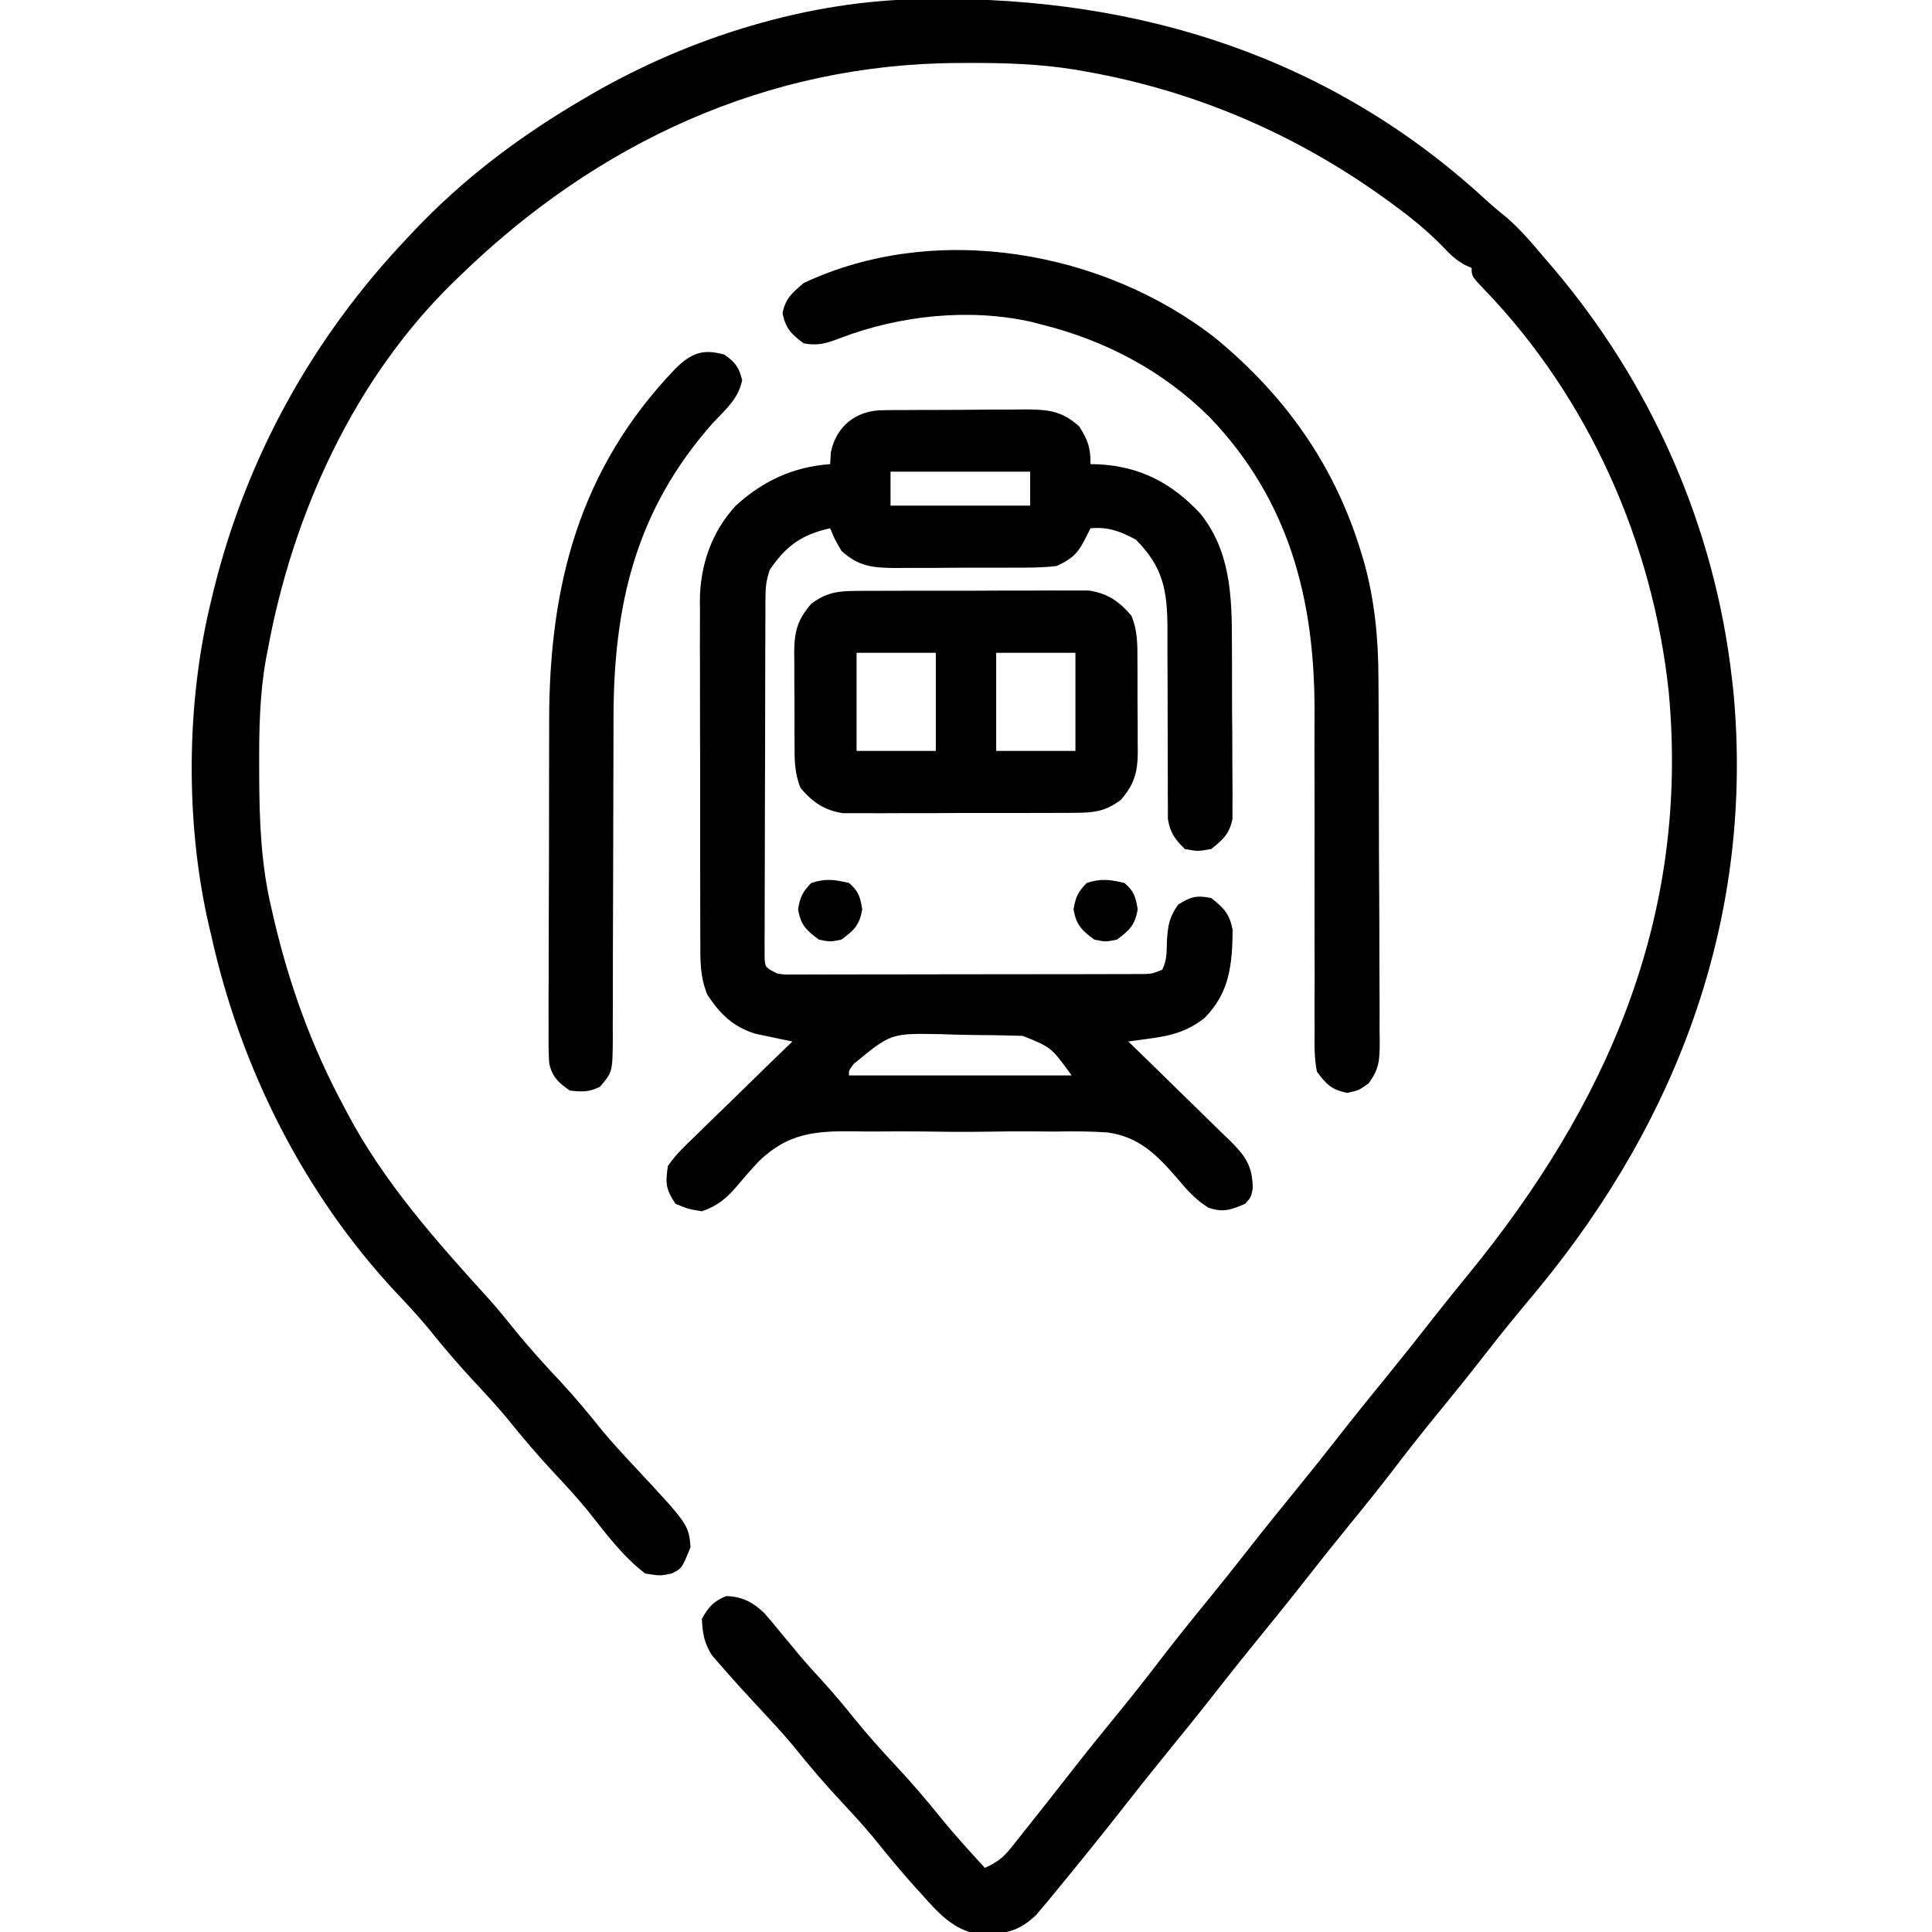 <?xml version="1.0" encoding="UTF-8"?>
<svg version="1.1" xmlns="http://www.w3.org/2000/svg" width="512" height="512">
<path d="M0 0 C0.783 -0.01 1.565 -0.02 2.371 -0.03 C57.619 -0.581 108.273 15.377 149.363 53.285 C151.097 54.867 152.851 56.348 154.691 57.801 C158.362 60.982 161.384 64.526 164.504 68.238 C165.28 69.138 166.056 70.038 166.855 70.965 C193.178 101.851 209.953 139.856 214.504 180.238 C214.616 181.212 214.728 182.185 214.844 183.188 C220.503 242.494 200.548 296.343 163.233 341.698 C161.452 343.851 159.665 346 157.879 348.148 C154.378 352.37 150.989 356.672 147.619 360.998 C144.119 365.482 140.541 369.897 136.941 374.301 C133.054 379.06 129.231 383.852 125.504 388.738 C121.242 394.327 116.838 399.785 112.391 405.227 C108.881 409.528 105.42 413.862 102.004 418.238 C97.522 423.978 92.944 429.635 88.34 435.277 C84.849 439.563 81.406 443.882 78.004 448.238 C73.522 453.978 68.944 459.635 64.34 465.277 C60.849 469.563 57.406 473.882 54.004 478.238 C47.943 485.991 41.759 493.641 35.504 501.238 C34.777 502.124 34.05 503.009 33.301 503.922 C32.708 504.624 32.115 505.327 31.504 506.051 C31.03 506.614 30.555 507.177 30.066 507.758 C26.183 511.437 22.887 512.669 17.566 512.676 C16.567 512.695 15.568 512.714 14.539 512.734 C8.016 511.668 3.908 506.883 -0.309 502.176 C-0.831 501.602 -1.353 501.029 -1.891 500.438 C-5.805 496.101 -9.497 491.607 -13.152 487.051 C-15.828 483.84 -18.64 480.788 -21.496 477.738 C-25.934 473 -30.088 468.117 -34.152 463.051 C-36.828 459.84 -39.641 456.789 -42.496 453.738 C-46.284 449.663 -50.052 445.579 -53.684 441.363 C-54.399 440.541 -55.114 439.718 -55.852 438.871 C-57.894 435.602 -58.314 433.067 -58.496 429.238 C-56.717 426.09 -55.458 424.643 -52.121 423.238 C-48.063 423.238 -44.975 424.826 -42.031 427.637 C-40.531 429.322 -39.1 431.045 -37.684 432.801 C-36.63 434.07 -35.575 435.338 -34.52 436.605 C-34.006 437.226 -33.493 437.847 -32.964 438.487 C-30.976 440.859 -28.899 443.144 -26.809 445.426 C-23.817 448.718 -20.971 452.084 -18.184 455.551 C-14.772 459.772 -11.203 463.779 -7.496 467.738 C-3.009 472.53 1.212 477.461 5.324 482.582 C8.898 486.937 12.696 491.088 16.504 495.238 C19.516 493.916 21.309 492.604 23.352 490.035 C24.127 489.07 24.127 489.07 24.918 488.086 C25.462 487.394 26.006 486.701 26.566 485.988 C27.427 484.911 27.427 484.911 28.305 483.812 C30.046 481.628 31.777 479.435 33.504 477.238 C34.231 476.315 34.231 476.315 34.972 475.373 C36.763 473.095 38.553 470.816 40.336 468.532 C43.856 464.033 47.452 459.599 51.066 455.176 C54.954 450.417 58.777 445.625 62.504 440.738 C66.766 435.15 71.17 429.692 75.617 424.25 C79.127 419.949 82.588 415.615 86.004 411.238 C90.486 405.498 95.063 399.841 99.668 394.199 C103.159 389.914 106.602 385.595 110.004 381.238 C114.486 375.498 119.063 369.841 123.668 364.199 C127.617 359.351 131.496 354.453 135.342 349.523 C138.278 345.769 141.268 342.064 144.29 338.379 C181.432 293.05 203.307 243.262 197.732 183.549 C193.517 144.049 176.582 105.803 148.958 77.07 C145.504 73.441 145.504 73.441 145.504 71.238 C144.92 70.985 144.336 70.731 143.735 70.469 C141.261 69.104 139.734 67.597 137.805 65.539 C133.73 61.366 129.4 57.856 124.691 54.426 C123.463 53.528 123.463 53.528 122.21 52.613 C98.613 35.675 72.117 24.331 43.504 19.238 C42.5 19.06 41.496 18.881 40.461 18.697 C30.898 17.156 21.538 16.878 11.879 16.926 C10.69 16.929 10.69 16.929 9.477 16.932 C-41.391 17.154 -86.353 38.159 -122.496 73.238 C-123.085 73.803 -123.673 74.367 -124.28 74.949 C-150.673 100.685 -166.885 136.362 -173.496 172.238 C-173.675 173.162 -173.854 174.085 -174.038 175.036 C-175.704 184.495 -175.853 193.791 -175.809 203.363 C-175.806 204.592 -175.806 204.592 -175.803 205.846 C-175.758 217.878 -175.328 229.494 -172.496 241.238 C-172.319 242.007 -172.142 242.775 -171.96 243.566 C-167.87 261.084 -162.006 277.394 -153.496 293.238 C-153.184 293.832 -152.873 294.426 -152.552 295.038 C-142.741 313.658 -128.701 329.34 -114.629 344.824 C-112.403 347.344 -110.29 349.931 -108.184 352.551 C-104.293 357.365 -100.166 361.888 -95.938 366.402 C-92.038 370.59 -88.425 374.957 -84.844 379.422 C-82.147 382.657 -79.311 385.728 -76.434 388.801 C-62.016 404.266 -62.016 404.266 -61.496 410.238 C-63.773 415.877 -63.773 415.877 -66.496 417.238 C-69.559 417.863 -69.559 417.863 -73.496 417.238 C-79.628 412.603 -84.276 406.153 -89.047 400.191 C-91.754 396.927 -94.597 393.831 -97.496 390.738 C-101.935 386 -106.088 381.117 -110.152 376.051 C-112.828 372.84 -115.64 369.788 -118.496 366.738 C-122.935 361.999 -127.09 357.117 -131.152 352.047 C-133.821 348.849 -136.64 345.831 -139.496 342.801 C-164.025 316.56 -180.739 283.177 -188.496 248.238 C-188.79 247 -188.79 247 -189.09 245.736 C-195.423 218.382 -195.216 186.485 -188.496 159.238 C-188.282 158.349 -188.067 157.459 -187.847 156.543 C-179.095 121.18 -161.533 89.616 -136.496 63.238 C-136.008 62.718 -135.521 62.198 -135.018 61.662 C-121.602 47.433 -106.377 36.053 -89.496 26.238 C-88.589 25.707 -88.589 25.707 -87.663 25.166 C-61.559 10.074 -30.26 0.317 0 0 Z " fill="#000000" transform="translate(244.496,-0.238)"/>
<path d="M0 0 C1.001 -0.013 2.003 -0.026 3.035 -0.039 C4.657 -0.042 4.657 -0.042 6.311 -0.045 C7.425 -0.052 8.538 -0.059 9.686 -0.066 C12.043 -0.076 14.401 -0.08 16.759 -0.08 C20.361 -0.084 23.962 -0.121 27.563 -0.159 C29.854 -0.165 32.145 -0.169 34.436 -0.17 C35.511 -0.185 36.587 -0.199 37.694 -0.214 C43.791 -0.177 47.476 0.138 52.073 4.291 C54.418 8.043 55.073 9.82 55.073 14.291 C55.751 14.305 56.429 14.319 57.128 14.333 C68.154 14.899 76.539 19.236 84.073 27.291 C92.129 37.172 92.549 49.167 92.542 61.408 C92.549 62.837 92.557 64.267 92.565 65.697 C92.578 68.67 92.58 71.643 92.574 74.617 C92.568 78.42 92.599 82.222 92.639 86.025 C92.665 88.968 92.668 91.91 92.664 94.853 C92.666 96.255 92.675 97.658 92.693 99.06 C92.716 101.017 92.703 102.974 92.688 104.931 C92.69 106.041 92.692 107.152 92.694 108.296 C91.867 112.281 90.214 113.784 87.073 116.291 C83.51 116.916 83.51 116.916 80.073 116.291 C77.413 113.68 76.193 112.008 75.574 108.307 C75.574 107.202 75.575 106.097 75.575 104.959 C75.565 103.701 75.555 102.442 75.544 101.146 C75.548 100.478 75.552 99.811 75.557 99.123 C75.569 97.02 75.558 94.918 75.541 92.815 C75.514 89.106 75.508 85.397 75.51 81.687 C75.512 75.758 75.498 69.829 75.454 63.9 C75.444 61.837 75.453 59.776 75.463 57.713 C75.409 47.805 74.335 41.553 67.073 34.291 C62.959 32.086 59.754 30.865 55.073 31.291 C54.516 32.384 53.959 33.477 53.385 34.603 C51.562 38.182 49.749 39.631 46.073 41.291 C42.264 41.752 38.473 41.735 34.639 41.724 C33.529 41.729 32.418 41.735 31.274 41.74 C28.928 41.746 26.582 41.745 24.236 41.737 C20.652 41.728 17.069 41.757 13.485 41.789 C11.203 41.79 8.921 41.79 6.639 41.787 C5.57 41.798 4.502 41.809 3.4 41.821 C-2.668 41.764 -6.359 41.435 -10.927 37.291 C-12.802 34.041 -12.802 34.041 -13.927 31.291 C-21.386 32.914 -25.636 35.957 -29.927 42.291 C-30.844 45.042 -31.056 46.675 -31.067 49.51 C-31.073 50.37 -31.079 51.229 -31.085 52.115 C-31.086 53.054 -31.087 53.994 -31.088 54.963 C-31.093 55.955 -31.098 56.947 -31.103 57.969 C-31.118 61.255 -31.125 64.54 -31.13 67.826 C-31.136 70.103 -31.142 72.381 -31.147 74.659 C-31.158 79.435 -31.164 84.21 -31.167 88.986 C-31.173 95.119 -31.197 101.252 -31.225 107.384 C-31.244 112.088 -31.249 116.791 -31.251 121.495 C-31.254 123.757 -31.262 126.019 -31.275 128.281 C-31.292 131.437 -31.29 134.592 -31.283 137.748 C-31.293 138.69 -31.302 139.632 -31.311 140.602 C-31.303 141.887 -31.303 141.887 -31.294 143.198 C-31.297 144.318 -31.297 144.318 -31.299 145.46 C-31.066 147.707 -31.066 147.707 -27.927 149.291 C-25.978 149.587 -25.978 149.587 -23.828 149.538 C-22.579 149.544 -22.579 149.544 -21.304 149.55 C-20.394 149.545 -19.484 149.539 -18.546 149.533 C-17.585 149.535 -16.624 149.537 -15.633 149.539 C-12.45 149.543 -9.267 149.532 -6.083 149.521 C-3.875 149.52 -1.667 149.519 0.541 149.52 C5.171 149.518 9.802 149.51 14.432 149.496 C20.374 149.479 26.316 149.476 32.258 149.476 C36.818 149.476 41.379 149.471 45.939 149.463 C48.13 149.46 50.322 149.458 52.513 149.457 C55.573 149.455 58.632 149.446 61.692 149.436 C62.602 149.436 63.513 149.437 64.45 149.437 C65.7 149.431 65.7 149.431 66.974 149.424 C67.697 149.423 68.421 149.421 69.166 149.419 C71.297 149.356 71.297 149.356 74.073 148.291 C75.399 145.639 75.221 143.438 75.323 140.478 C75.649 136.296 75.871 134.59 78.26 131.041 C81.651 128.931 83.158 128.475 87.073 129.291 C90.445 131.951 91.908 133.442 92.737 137.708 C92.642 146.838 91.967 154.417 85.194 161.162 C80.788 164.546 76.736 165.7 71.26 166.447 C70.099 166.61 68.938 166.773 67.741 166.941 C66.861 167.056 65.98 167.172 65.073 167.291 C65.671 167.869 65.671 167.869 66.281 168.458 C70.436 172.48 74.569 176.522 78.69 180.578 C80.23 182.088 81.775 183.592 83.326 185.091 C85.557 187.249 87.767 189.425 89.975 191.607 C90.67 192.271 91.365 192.935 92.081 193.619 C96.131 197.666 98.025 200.295 98.073 206.291 C97.573 208.603 97.573 208.603 96.073 210.291 C92.346 211.939 90.19 212.675 86.279 211.329 C82.737 209.077 80.623 206.623 77.944 203.443 C72.609 197.284 67.902 192.562 59.606 191.405 C54.968 191.079 50.375 191.077 45.729 191.166 C43.705 191.155 41.681 191.139 39.658 191.119 C35.44 191.096 31.228 191.129 27.011 191.205 C21.648 191.296 16.298 191.243 10.935 191.147 C6.763 191.089 2.593 191.108 -1.579 191.149 C-3.553 191.16 -5.527 191.147 -7.501 191.11 C-17.87 190.955 -25.102 191.586 -32.802 199.016 C-34.804 201.149 -36.707 203.335 -38.591 205.572 C-41.368 208.845 -43.779 210.869 -47.927 212.291 C-51.677 211.666 -51.677 211.666 -54.927 210.291 C-57.491 206.445 -57.618 204.858 -56.927 200.291 C-54.883 197.285 -52.336 194.885 -49.708 192.388 C-48.61 191.304 -48.61 191.304 -47.489 190.199 C-45.151 187.9 -42.79 185.626 -40.427 183.353 C-38.836 181.797 -37.246 180.239 -35.657 178.679 C-31.765 174.864 -27.854 171.07 -23.927 167.291 C-25.254 167.023 -25.254 167.023 -26.608 166.751 C-27.773 166.502 -28.938 166.254 -30.138 165.998 C-31.291 165.758 -32.444 165.518 -33.632 165.27 C-39.545 163.512 -43.238 159.94 -46.501 154.823 C-48.428 150.05 -48.354 145.862 -48.331 140.762 C-48.338 139.714 -48.345 138.666 -48.352 137.587 C-48.37 134.128 -48.366 130.671 -48.361 127.212 C-48.365 124.801 -48.37 122.39 -48.376 119.979 C-48.385 114.925 -48.383 109.871 -48.373 104.817 C-48.362 98.357 -48.382 91.897 -48.411 85.436 C-48.429 80.455 -48.429 75.475 -48.423 70.494 C-48.423 68.113 -48.429 65.732 -48.442 63.351 C-48.457 60.012 -48.446 56.675 -48.429 53.336 C-48.443 51.876 -48.443 51.876 -48.458 50.385 C-48.358 41.038 -45.348 32.241 -38.927 25.291 C-31.664 18.681 -23.699 15.001 -13.927 14.291 C-13.865 13.239 -13.803 12.187 -13.74 11.103 C-12.259 4.157 -7.012 0.061 0 0 Z M2.073 16.291 C2.073 19.261 2.073 22.231 2.073 25.291 C14.283 25.291 26.493 25.291 39.073 25.291 C39.073 22.321 39.073 19.351 39.073 16.291 C26.863 16.291 14.653 16.291 2.073 16.291 Z M-7.692 173.25 C-9.013 175.036 -9.013 175.036 -8.927 176.291 C10.543 176.291 30.013 176.291 50.073 176.291 C44.679 168.846 44.679 168.846 37.112 165.807 C35.451 165.747 33.789 165.706 32.128 165.681 C31.243 165.664 30.359 165.647 29.448 165.629 C27.573 165.601 25.699 165.581 23.824 165.57 C20.977 165.541 18.137 165.448 15.292 165.353 C2.176 165.105 2.176 165.105 -7.692 173.25 Z " fill="#000000" transform="translate(233.927,108.709)"/>
<path d="M0 0 C18.513 15.284 31.608 33.716 38.594 56.848 C38.892 57.825 38.892 57.825 39.196 58.821 C42.149 69.164 43.143 79.674 43.15 90.393 C43.158 91.518 43.167 92.643 43.175 93.803 C43.199 97.474 43.208 101.145 43.215 104.816 C43.224 107.387 43.233 109.957 43.242 112.527 C43.259 117.889 43.266 123.252 43.269 128.614 C43.273 134.805 43.303 140.994 43.345 147.184 C43.384 153.165 43.395 159.146 43.396 165.126 C43.4 167.662 43.413 170.198 43.434 172.734 C43.46 176.269 43.456 179.803 43.443 183.338 C43.465 184.907 43.465 184.907 43.488 186.508 C43.44 191.277 43.412 193.586 40.494 197.497 C37.844 199.348 37.844 199.348 34.844 199.973 C30.646 199.098 29.417 197.786 26.844 194.348 C26.109 190.727 26.184 187.162 26.232 183.477 C26.226 182.381 26.221 181.284 26.215 180.154 C26.201 176.524 26.222 172.895 26.242 169.266 C26.237 166.733 26.229 164.2 26.218 161.667 C26.195 154.987 26.199 148.307 26.212 141.627 C26.231 130.975 26.22 120.324 26.186 109.672 C26.18 105.97 26.193 102.268 26.208 98.566 C26.221 68.958 19.374 42.824 -1.515 20.982 C-13.932 8.62 -29.192 0.561 -46.156 -3.652 C-47.008 -3.877 -47.86 -4.101 -48.738 -4.332 C-65.311 -8.049 -83.721 -6.082 -99.508 -0.047 C-103.168 1.352 -105.309 2.032 -109.156 1.348 C-112.479 -1.108 -113.932 -2.578 -114.781 -6.652 C-113.939 -10.693 -112.264 -11.979 -109.156 -14.652 C-74.226 -31.095 -29.693 -23.268 0 0 Z " fill="#000000" transform="translate(322.156,89.652)"/>
<path d="M0 0 C0.693 -0.007 1.387 -0.014 2.101 -0.021 C4.383 -0.039 6.664 -0.035 8.946 -0.03 C10.538 -0.034 12.131 -0.039 13.724 -0.045 C17.058 -0.054 20.393 -0.052 23.728 -0.042 C27.993 -0.031 32.257 -0.051 36.522 -0.08 C39.81 -0.098 43.098 -0.098 46.387 -0.092 C47.959 -0.092 49.531 -0.098 51.103 -0.111 C53.305 -0.126 55.505 -0.115 57.707 -0.098 C59.583 -0.097 59.583 -0.097 61.497 -0.097 C66.431 0.626 69.575 2.815 72.766 6.59 C74.394 10.567 74.367 14.171 74.352 18.431 C74.357 19.298 74.362 20.164 74.368 21.057 C74.374 22.885 74.373 24.713 74.364 26.542 C74.356 29.329 74.385 32.115 74.416 34.902 C74.418 36.683 74.417 38.463 74.414 40.244 C74.426 41.072 74.437 41.9 74.448 42.754 C74.385 48.09 73.553 51.237 69.918 55.404 C65.854 58.43 62.853 58.786 57.836 58.808 C57.143 58.815 56.45 58.822 55.735 58.829 C53.454 58.847 51.173 58.843 48.891 58.838 C47.298 58.842 45.705 58.848 44.113 58.854 C40.778 58.862 37.444 58.86 34.109 58.85 C29.844 58.839 25.58 58.859 21.315 58.888 C18.026 58.906 14.738 58.906 11.45 58.9 C9.878 58.9 8.306 58.906 6.734 58.919 C4.532 58.934 2.331 58.923 0.129 58.906 C-1.121 58.906 -2.372 58.905 -3.661 58.905 C-8.594 58.182 -11.739 55.993 -14.93 52.218 C-16.558 48.241 -16.53 44.637 -16.515 40.377 C-16.521 39.51 -16.526 38.644 -16.531 37.751 C-16.538 35.923 -16.536 34.095 -16.528 32.267 C-16.519 29.479 -16.548 26.693 -16.58 23.906 C-16.581 22.125 -16.581 20.345 -16.578 18.564 C-16.589 17.736 -16.6 16.908 -16.612 16.054 C-16.548 10.718 -15.717 7.571 -12.082 3.404 C-8.018 0.378 -5.017 0.022 0 0 Z M-0.082 16.404 C-0.082 24.984 -0.082 33.564 -0.082 42.404 C6.848 42.404 13.778 42.404 20.918 42.404 C20.918 33.824 20.918 25.244 20.918 16.404 C13.988 16.404 7.058 16.404 -0.082 16.404 Z M36.918 16.404 C36.918 24.984 36.918 33.564 36.918 42.404 C43.848 42.404 50.778 42.404 57.918 42.404 C57.918 33.824 57.918 25.244 57.918 16.404 C50.988 16.404 44.058 16.404 36.918 16.404 Z " fill="#000000" transform="translate(227.082,156.596)"/>
<path d="M0 0 C2.902 2.062 3.823 3.293 4.688 6.75 C3.635 11.727 0.429 14.375 -3 18 C-23.609 41.222 -29.45 66.396 -29.411 96.731 C-29.406 100.514 -29.42 104.297 -29.439 108.08 C-29.479 116.777 -29.491 125.475 -29.503 134.172 C-29.514 142.818 -29.537 151.463 -29.58 160.109 C-29.594 163.834 -29.589 167.559 -29.585 171.285 C-29.594 173.561 -29.604 175.837 -29.615 178.114 C-29.609 179.148 -29.603 180.181 -29.597 181.246 C-29.673 190.088 -29.673 190.088 -33 194 C-35.889 195.444 -37.796 195.377 -41 195 C-43.946 192.964 -45.731 191.334 -46.457 187.736 C-46.639 184.831 -46.652 181.964 -46.615 179.054 C-46.621 177.949 -46.626 176.844 -46.632 175.706 C-46.644 172.048 -46.62 168.392 -46.594 164.734 C-46.592 162.181 -46.592 159.629 -46.594 157.076 C-46.592 151.716 -46.574 146.356 -46.542 140.996 C-46.505 134.843 -46.496 128.69 -46.503 122.536 C-46.51 116.581 -46.498 110.626 -46.479 104.671 C-46.472 102.157 -46.469 99.642 -46.47 97.127 C-46.451 61.158 -38.501 30.276 -13.062 3.75 C-8.917 -0.363 -5.769 -1.683 0 0 Z " fill="#000000" transform="translate(192,94)"/>
<path d="M0 0 C2.551 2.222 2.933 3.608 3.5 6.938 C2.818 11.114 1.37 12.509 -2 15 C-5 15.625 -5 15.625 -8 15 C-11.37 12.509 -12.818 11.114 -13.5 6.938 C-12.953 3.721 -12.292 2.292 -10 0 C-6.205 -1.265 -3.876 -0.9 0 0 Z " fill="#000000" transform="translate(298,234)"/>
<path d="M0 0 C2.551 2.222 2.933 3.608 3.5 6.938 C2.818 11.114 1.37 12.509 -2 15 C-5 15.625 -5 15.625 -8 15 C-11.37 12.509 -12.818 11.114 -13.5 6.938 C-12.953 3.721 -12.292 2.292 -10 0 C-6.205 -1.265 -3.876 -0.9 0 0 Z " fill="#000000" transform="translate(225,234)"/>
</svg>

